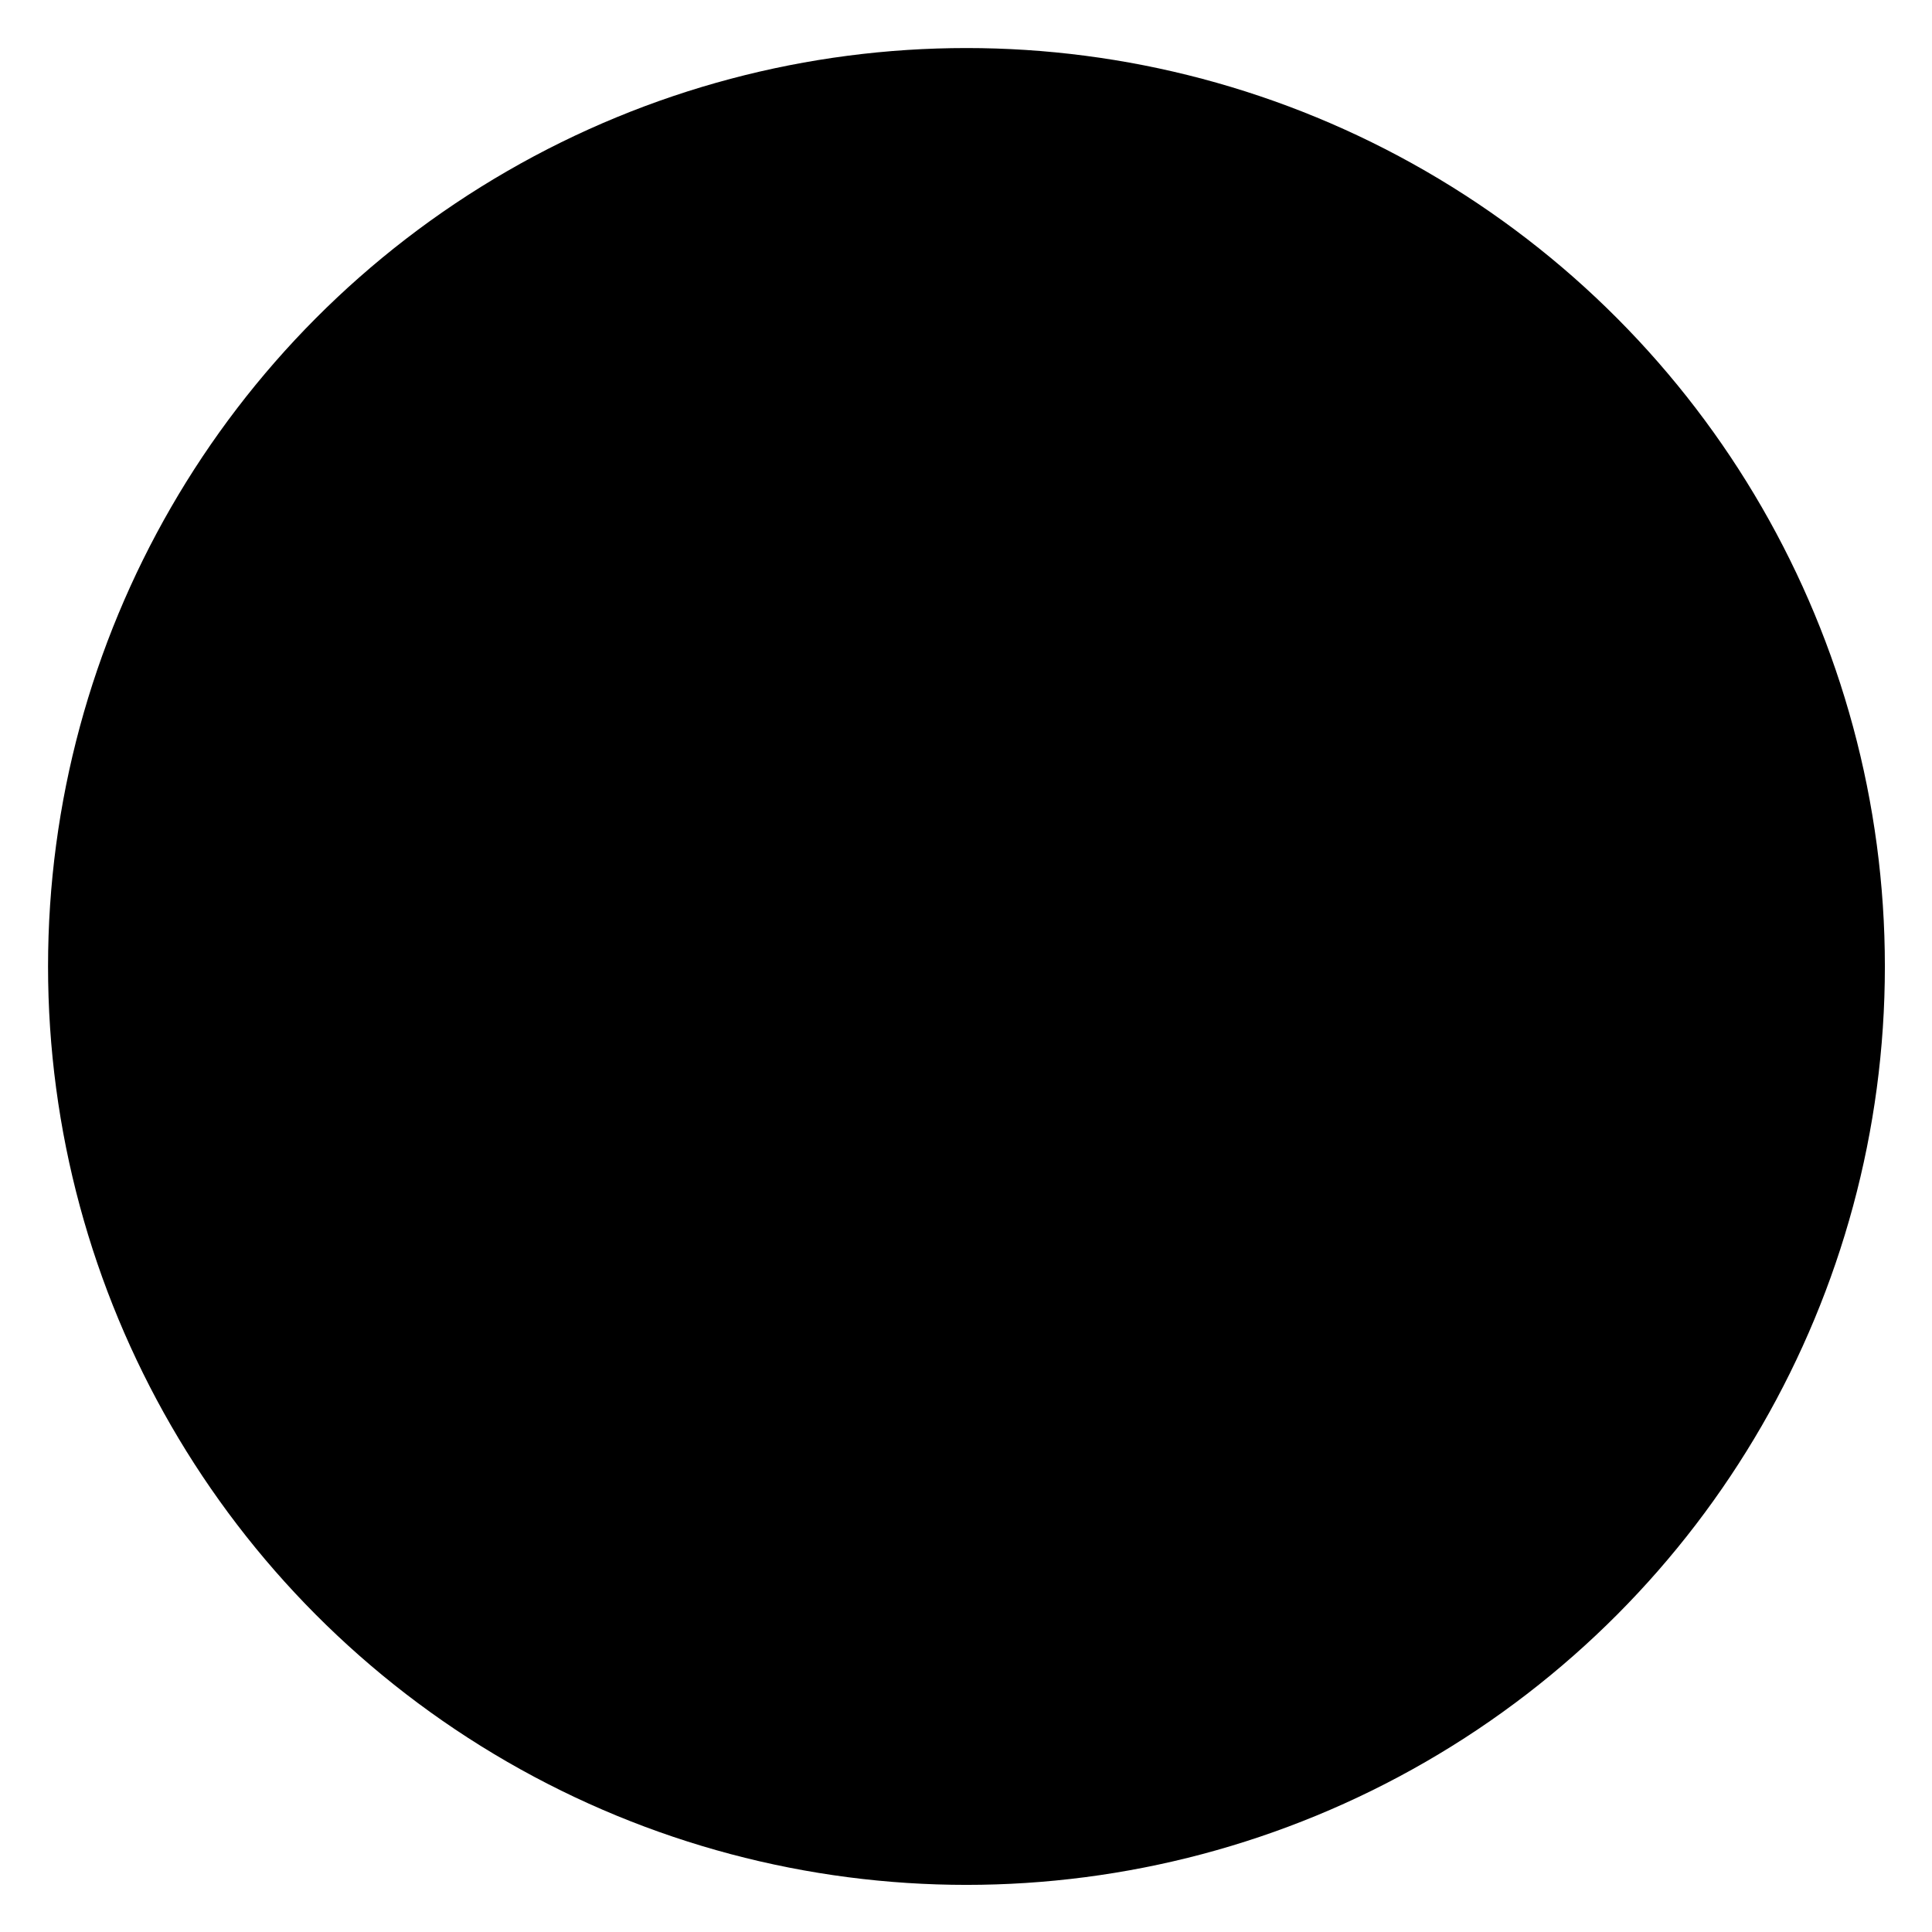 <?xml version="1.0" encoding="utf-8"?>
<!-- Generator: Adobe Illustrator 28.3.0, SVG Export Plug-In . SVG Version: 6.00 Build 0)  -->
<svg version="1.1" id="Capa_1" xmlns="http://www.w3.org/2000/svg" xmlns:xlink="http://www.w3.org/1999/xlink" x="0px" y="0px"
	 viewBox="0 0 209.1 209.1" style="enable-background:new 0 0 209.1 209.1;" xml:space="preserve">
<style type="text/css">
	.st0{fill:none;stroke:#1AB084;stroke-width:4;stroke-miterlimit:10;}
	.st1{fill:#1AB084;}
</style>
<g>
	<circle className="st0" cx="104.6" cy="104.6" r="99.4"/>
	<g>
		<path className="st1" d="M120.7,37.3c-0.9-0.2-1.8-0.6-2.5-1.1s-1.4-1.2-1.9-2s-0.8-1.7-0.9-2.8c-0.1-1-0.1-2.2,0.2-3.4
			c0.4-1.6,1-2.9,1.9-3.9c0.9-1,1.9-1.7,3.1-2c1.2-0.3,2.4-0.4,3.7-0.1c1.9,0.5,3.3,1.3,4.1,2.4s1.3,2.6,1.3,4.2l-2.9-0.3
			c-0.1-0.9-0.3-1.7-0.8-2.4c-0.5-0.7-1.2-1.1-2.1-1.3c-0.9-0.2-1.8-0.2-2.5,0c-0.7,0.3-1.3,0.7-1.8,1.4c-0.5,0.7-0.9,1.5-1.1,2.6
			c-0.2,1-0.3,1.9-0.2,2.8s0.5,1.5,1,2.1c0.5,0.6,1.2,1,2.2,1.2c0.6,0.2,1.2,0.2,1.8,0.1c0.6-0.1,1.1-0.4,1.6-0.8
			c0.5-0.4,0.9-1,1.2-1.7l-2.3-0.6l0.5-2.1l5.3,1.3c0,0.1,0,0.3-0.1,0.5s-0.1,0.4-0.1,0.4c-0.3,1.4-0.9,2.6-1.8,3.5
			c-0.8,1-1.8,1.6-3,2C123.4,37.7,122.1,37.7,120.7,37.3z"/>
		<path className="st1" d="M129,39.3l6.4-13.7l5.8,2.7c0.1,0.1,0.3,0.2,0.5,0.3c0.2,0.1,0.4,0.2,0.6,0.3c0.8,0.5,1.3,1.1,1.6,1.8
			c0.3,0.7,0.5,1.4,0.4,2.1s-0.3,1.5-0.6,2.3c-0.5,1.1-1.3,2-2.2,2.5s-2.1,0.6-3.4,0.2l-1.2-0.5l-3.2-1.5l-2.2,4.6L129,39.3z
			 M134.9,33.5l3.1,1.5c0.1,0.1,0.3,0.1,0.4,0.2s0.3,0.1,0.5,0.1c0.4,0.1,0.7,0,1-0.1c0.3-0.1,0.5-0.3,0.7-0.6
			c0.2-0.2,0.4-0.5,0.5-0.7c0.1-0.2,0.2-0.5,0.3-0.8c0.1-0.3,0-0.6,0-0.9c-0.1-0.3-0.3-0.6-0.6-0.9c-0.1-0.1-0.2-0.2-0.4-0.3
			c-0.2-0.1-0.3-0.2-0.4-0.2l-3.1-1.5L134.9,33.5z M136.7,43l-0.1-6.8l2.9,0.7l0.1,7.5L136.7,43z"/>
		<path className="st1" d="M146,49.3c-1.2-0.9-2.1-2-2.5-3.1s-0.6-2.4-0.4-3.7s0.8-2.6,1.8-3.8c0.9-1.3,2-2.2,3.2-2.8
			c1.2-0.6,2.4-0.8,3.7-0.7c1.3,0.1,2.5,0.7,3.7,1.6c1.2,0.9,2.1,2,2.5,3.1c0.5,1.2,0.6,2.4,0.4,3.7c-0.2,1.3-0.8,2.6-1.8,3.8
			c-0.9,1.3-2,2.2-3.2,2.8c-1.2,0.6-2.4,0.8-3.7,0.7S147.3,50.2,146,49.3z M147.7,47.2c0.8,0.6,1.5,0.9,2.3,0.9s1.5-0.2,2.2-0.6
			c0.7-0.4,1.4-1.1,2-1.9s1.1-1.7,1.3-2.5c0.2-0.8,0.2-1.6-0.1-2.3c-0.3-0.7-0.8-1.4-1.5-2c-0.8-0.6-1.5-0.9-2.3-0.9
			c-0.8,0-1.5,0.2-2.2,0.6c-0.7,0.4-1.4,1.1-2,1.9c-0.6,0.8-1.1,1.7-1.3,2.5s-0.2,1.6,0.1,2.3S146.9,46.6,147.7,47.2z"/>
		<path className="st1" d="M154.7,56.2l8.9-13l1.9,2.3l-6.3,8.8l9.8-4.4l1.9,2.3l-6.3,8.8l9.8-4.4l1.9,2.3L162,65.1l-1.8-2.2l6.1-8.7
			l-9.8,4.2L154.7,56.2z"/>
		<path className="st1" d="M172.4,117.6c0.2-1.1,0.6-2.1,1.1-2.9c0.6-0.8,1.2-1.4,2.1-1.9s1.8-0.6,2.8-0.6l-0.1,3
			c-0.9,0-1.6,0.3-2.2,0.9c-0.6,0.6-1,1.3-1.1,2.1c-0.1,0.5-0.1,0.9,0,1.4c0.1,0.5,0.2,0.9,0.4,1.2c0.2,0.3,0.5,0.5,1,0.6
			c0.2,0,0.3,0,0.5,0c0.1,0,0.3-0.1,0.4-0.1c0.1-0.1,0.3-0.2,0.4-0.4c0.1-0.2,0.3-0.4,0.4-0.7l1.9-3.6c0.1-0.3,0.3-0.6,0.5-0.9
			s0.5-0.7,0.9-1c0.3-0.3,0.8-0.5,1.3-0.7c0.5-0.1,1.1-0.2,1.8,0c1,0.2,1.8,0.6,2.3,1.2s0.9,1.4,1.1,2.3c0.2,0.9,0.1,1.9-0.1,2.9
			c-0.2,1-0.6,1.9-1,2.6s-1.1,1.3-1.9,1.7c-0.7,0.4-1.6,0.7-2.6,0.7l0.1-3.1c0.5,0,0.9-0.1,1.3-0.4c0.4-0.2,0.7-0.5,1-0.9
			c0.2-0.4,0.4-0.8,0.5-1.2c0.1-0.4,0.1-0.9,0.1-1.3c-0.1-0.4-0.2-0.8-0.4-1.1c-0.2-0.3-0.5-0.5-0.8-0.5c-0.3-0.1-0.6,0-0.8,0.1
			c-0.2,0.2-0.5,0.4-0.6,0.7c-0.2,0.3-0.3,0.6-0.5,0.9l-1.2,2.4c-0.2,0.4-0.4,0.8-0.6,1.2c-0.3,0.4-0.6,0.8-1,1.2
			c-0.4,0.4-0.8,0.7-1.4,0.8c-0.5,0.2-1.2,0.2-1.9,0.1c-0.8-0.2-1.5-0.4-2-0.9c-0.5-0.4-0.9-1-1.2-1.6s-0.5-1.3-0.5-2.1
			C172.3,119.1,172.3,118.3,172.4,117.6z"/>
		<path className="st1" d="M168.4,131c0.6-1.4,1.4-2.5,2.4-3.2c1-0.8,2.2-1.2,3.5-1.3c1.3-0.1,2.7,0.2,4.2,0.8c1.4,0.6,2.6,1.4,3.5,2.4
			c0.9,1,1.4,2.1,1.6,3.4c0.2,1.3,0,2.6-0.6,4c-0.7,1.6-1.6,2.8-2.9,3.5c-1.2,0.8-2.6,1.1-4.2,1l0.4-3c1,0.1,1.8-0.1,2.5-0.5
			c0.7-0.4,1.3-1.1,1.7-2.1c0.4-0.9,0.5-1.7,0.3-2.5c-0.1-0.8-0.5-1.4-1.1-2s-1.4-1.1-2.3-1.5c-1-0.4-1.9-0.6-2.7-0.6
			c-0.8,0-1.6,0.2-2.2,0.6c-0.6,0.4-1.1,1.1-1.5,2c-0.4,1-0.5,1.9-0.3,2.7s0.7,1.5,1.4,2.1l-1.8,2.4c-1.2-1-1.9-2.2-2.3-3.6
			S167.7,132.6,168.4,131z"/>
		<path className="st1" d="M166,137.6l10,12.3l-2.4,3.5l-15.1-4.6l1.6-2.4l13.4,4l-0.3,0.5l-8.8-10.8L166,137.6z M167,141.7l2.2,1.5
			l-4.5,6.6l-2.2-1.5L167,141.7z"/>
		<path className="st1" d="M157.3,149.8l10.9,10.5l-2,2.1l-9-8.6l-4.5,4.7l-1.9-1.9L157.3,149.8z"/>
		<path className="st1" d="M149.9,157.3l9.1,12.1l-7.9,5.9l-1.6-2.1l5.6-4.2l-1.9-2.6l-4.6,3.4l-1.6-2.1l4.6-3.4l-2.3-3.1l-5.6,4.2
			l-1.6-2.1L149.9,157.3z"/>
		<path className="st1" d="M99.2,174.1L92,188.2l-4.2-0.7l-1.9-15.7l2.9,0.5l1.7,13.8L90,186l6.3-12.4L99.2,174.1z M95.9,176.7l-0.5,2.6
			l-7.9-1.4l0.5-2.6L95.9,176.7z"/>
		<path className="st1" d="M84.7,171.5l-5.9,13.9l-2.4-1l-0.7-11.2l-8.5,7.3l-2.4-1l5.9-13.9l2.5,1l-3.5,8.3l7.5-6.6l0.9,0.4l0.6,10
			l3.5-8.3L84.7,171.5z"/>
		<path className="st1" d="M69,164.4l-8.7,12.4l-5.2-3.7c-0.1-0.1-0.3-0.2-0.5-0.4c-0.2-0.2-0.4-0.3-0.5-0.4c-0.7-0.6-1.1-1.3-1.3-2
			c-0.2-0.7-0.2-1.4-0.1-2.1c0.2-0.7,0.5-1.4,1-2.1c0.5-0.7,1-1.2,1.7-1.6c0.6-0.4,1.3-0.6,2-0.7c0.7,0,1.5,0.1,2.3,0.5
			c0.2,0.1,0.4,0.2,0.6,0.3s0.4,0.2,0.5,0.3l2.9,2l3-4.2L69,164.4z M62.2,169.1l-2.8-2c-0.1-0.1-0.3-0.2-0.4-0.3
			c-0.2-0.1-0.3-0.2-0.4-0.2c-0.4-0.1-0.7-0.2-1-0.1c-0.3,0.1-0.6,0.2-0.8,0.4c-0.2,0.2-0.4,0.4-0.6,0.6s-0.3,0.5-0.4,0.8
			c-0.1,0.3-0.2,0.6-0.1,0.9s0.2,0.6,0.4,0.9c0.1,0.1,0.2,0.2,0.3,0.3s0.3,0.2,0.4,0.3l2.8,2L62.2,169.1z"/>
		<path className="st1" d="M58.3,156.5l-10.7,10.7l-2-2l8.8-8.8l-4.6-4.6l1.9-1.9L58.3,156.5z"/>
		<path className="st1" d="M50.9,148.6L39,157.9l-1.8-2.2l11.9-9.4L50.9,148.6z"/>
		<path className="st1" d="M47.4,144.2L34.5,152l-4.8-7.9l2.4-1.5l3.3,5.4l2.8-1.7l-2.7-4.4l2.4-1.5l2.7,4.4l5.2-3.2L47.4,144.2z"/>
		<path className="st1" d="M40.6,131.7l-5.7,2.3l-6.4,8.1l-1.2-3.1l4.1-5.2l-6.5-0.9l-1.2-3.1l10.2,1.5l5.7-2.3L40.6,131.7z"/>
		<path className="st1" d="M37.8,84.6l-14.1-5.4l2.2-5.6c0.4-1,0.9-1.7,1.5-2.2c0.6-0.5,1.3-0.7,2-0.8c0.7-0.1,1.4,0,2,0.3
			c0.8,0.3,1.4,0.7,1.8,1.3c0.4,0.6,0.5,1.2,0.5,1.9l-0.5-0.2c0.5-0.8,1.2-1.3,2-1.5c0.8-0.2,1.6-0.1,2.4,0.2c0.8,0.3,1.5,0.8,2,1.3
			c0.5,0.6,0.8,1.2,1,2c0.1,0.8,0,1.6-0.4,2.6L37.8,84.6z M30.2,78.6l1.1-2.9c0.1-0.3,0.2-0.6,0.2-0.9c0-0.3-0.1-0.5-0.3-0.7
			s-0.4-0.4-0.8-0.5c-0.4-0.2-0.8-0.2-1.2,0c-0.4,0.2-0.7,0.5-0.9,1l-1.1,2.9L30.2,78.6z M36.3,81l1.3-3.3c0.1-0.4,0.2-0.7,0.1-1
			c0-0.3-0.2-0.6-0.4-0.9c-0.2-0.3-0.5-0.5-0.9-0.6c-0.3-0.1-0.7-0.2-1-0.1c-0.3,0-0.6,0.2-0.9,0.4c-0.3,0.2-0.5,0.5-0.6,0.9
			l-1.3,3.3L36.3,81z"/>
		<path className="st1" d="M46,67.8c-0.7,1-1.4,1.8-2.3,2.3c-0.9,0.5-1.9,0.8-2.9,0.7c-1,0-2.1-0.4-3.1-1l-8-5l1.5-2.5l8,5
			c0.4,0.3,0.8,0.4,1.3,0.5c0.4,0.1,0.9,0.1,1.3,0s0.8-0.3,1.1-0.5c0.3-0.3,0.6-0.6,0.9-0.9c0.2-0.4,0.4-0.8,0.5-1.2
			c0.1-0.4,0.1-0.8,0-1.2c-0.1-0.4-0.3-0.8-0.5-1.1c-0.3-0.4-0.6-0.7-1-0.9l-8-5l1.5-2.5l8,5c1,0.6,1.8,1.4,2.3,2.3
			c0.5,0.9,0.7,1.9,0.6,2.9C47.1,65.7,46.7,66.8,46,67.8z"/>
		<path className="st1" d="M50.9,60.5l-11.5-9.8l1.9-2.2l11.5,9.8L50.9,60.5z"/>
		<path className="st1" d="M54.7,56.1L44.5,45l2.1-1.9l8.4,9.2l4.8-4.4l1.8,2L54.7,56.1z"/>
		<path className="st1" d="M62.5,49l-8.1-12.8l4.1-2.6c0.1-0.1,0.3-0.2,0.6-0.4c0.3-0.2,0.6-0.4,0.9-0.5c1.1-0.5,2.2-0.7,3.3-0.6
			s2.1,0.5,3.1,1.2c0.9,0.7,1.8,1.6,2.4,2.6c0.7,1.1,1.1,2.2,1.3,3.3s0.1,2.2-0.2,3.3c-0.3,1-1,2-1.9,2.7c-0.3,0.2-0.6,0.4-0.9,0.6
			c-0.3,0.2-0.5,0.3-0.6,0.4L62.5,49z M63.5,45.2l1.7-1.1c0.2-0.1,0.4-0.2,0.6-0.4c0.3-0.2,0.5-0.4,0.7-0.5c0.5-0.5,0.8-1,0.9-1.6
			c0.1-0.6,0-1.3-0.2-2s-0.5-1.3-0.9-1.9C66,37,65.5,36.4,65,36c-0.5-0.5-1.1-0.8-1.7-1c-0.6-0.2-1.2-0.1-1.8,0.1
			c-0.2,0.1-0.5,0.2-0.8,0.4c-0.3,0.2-0.5,0.3-0.7,0.4L58.3,37L63.5,45.2z"/>
	</g>
	<g>
		<path className="st1" d="M82.7,141.7c15,8.7,33.8,7.7,47.8-2.6h-0.1c4.5-3.1,8.3-7.1,11.1-11.8c1.1-1.9,0.5-4.2-1.3-5.4
			c-1.8-1-4-0.5-5.1,1.3v0.1c-2.5,3.7-5.6,7-9.1,9.8c-16.1,11.8-38.7,8.3-50.5-7.8s-8.3-38.7,7.8-50.5c11.6-8.5,27-9.3,39.4-2.2
			C131,77.1,137,85,139.5,94.2l0.1,0.2c0.8,3,3.1,4.2,4.9,3.7s3.2-2.5,2.5-5.7c-2.8-11.3-10.2-21-20.4-26.6
			c-20.9-12.1-47.7-4.9-59.8,16C54.6,102.8,61.7,129.6,82.7,141.7z"/>
		<g>
			<path className="st1" d="M143.9,64c-7-7.1-15.8-12.1-25.4-14.5c-2.1-0.4-4.1,0.9-4.5,3c-0.5,1.8,0.5,3.7,2.3,4.3
				c0.1,0,0.2,0.1,0.3,0.1c8.3,2.2,15.8,6.5,22,12.5c18.9,18.8,19,49.4,0.3,68.3c-18.8,18.9-49.4,19-68.3,0.3
				c-6.1-6-10.4-13.5-12.6-21.8c-1.2-4.3-1.7-8.7-1.7-13.2c0.1-4.4,0.3-9.1,2-13.1c0.6-1.3,0.5-2.8-0.3-4c-0.8-1-2-1.6-3.3-1.4
				c-1.7,0.3-3.1,1.5-3.6,3.1c-2.1,4.8-2.3,10.1-2.4,15.3c-0.5,30.9,24.2,56.3,55.1,56.8c20.3,0.3,39.1-10.4,49.3-27.9v-0.1
				C165.7,109.7,161.9,81.9,143.9,64z"/>
			<path className="st1" d="M78.2,93c1.3,0.8,3.5,0.6,5.5-2.4c7.6-11.4,21.9-14.9,33.4-8.3c10.8,6.2,15.2,19.5,10.5,30.9
				c-2.4,5-6.1,9.2-10.8,12c-1.9,1.1-2.7,3.5-1.7,5.5c0.8,1.4,2.7,2.6,5.4,1.2c6.4-3.4,11.3-9,13.9-15.7c6.3-15,0.4-32.3-13.6-40.4
				v-0.1c-7.7-4.4-16.9-5.6-25.4-3.2c-7.7,2.1-14.3,7.2-18.2,14.1c-0.7,1.3-1,2.8-0.6,4.2C76.8,91.7,77.4,92.5,78.2,93z"/>
		</g>
	</g>
	<circle className="st1" cx="92.6" cy="28" r="3.5"/>
	<circle className="st1" cx="179.7" cy="86.1" r="3.5"/>
	<circle className="st1" cx="124" cy="178.2" r="3.5"/>
	<circle className="st1" cx="28.3" cy="104.6" r="3.5"/>
</g>
</svg>
